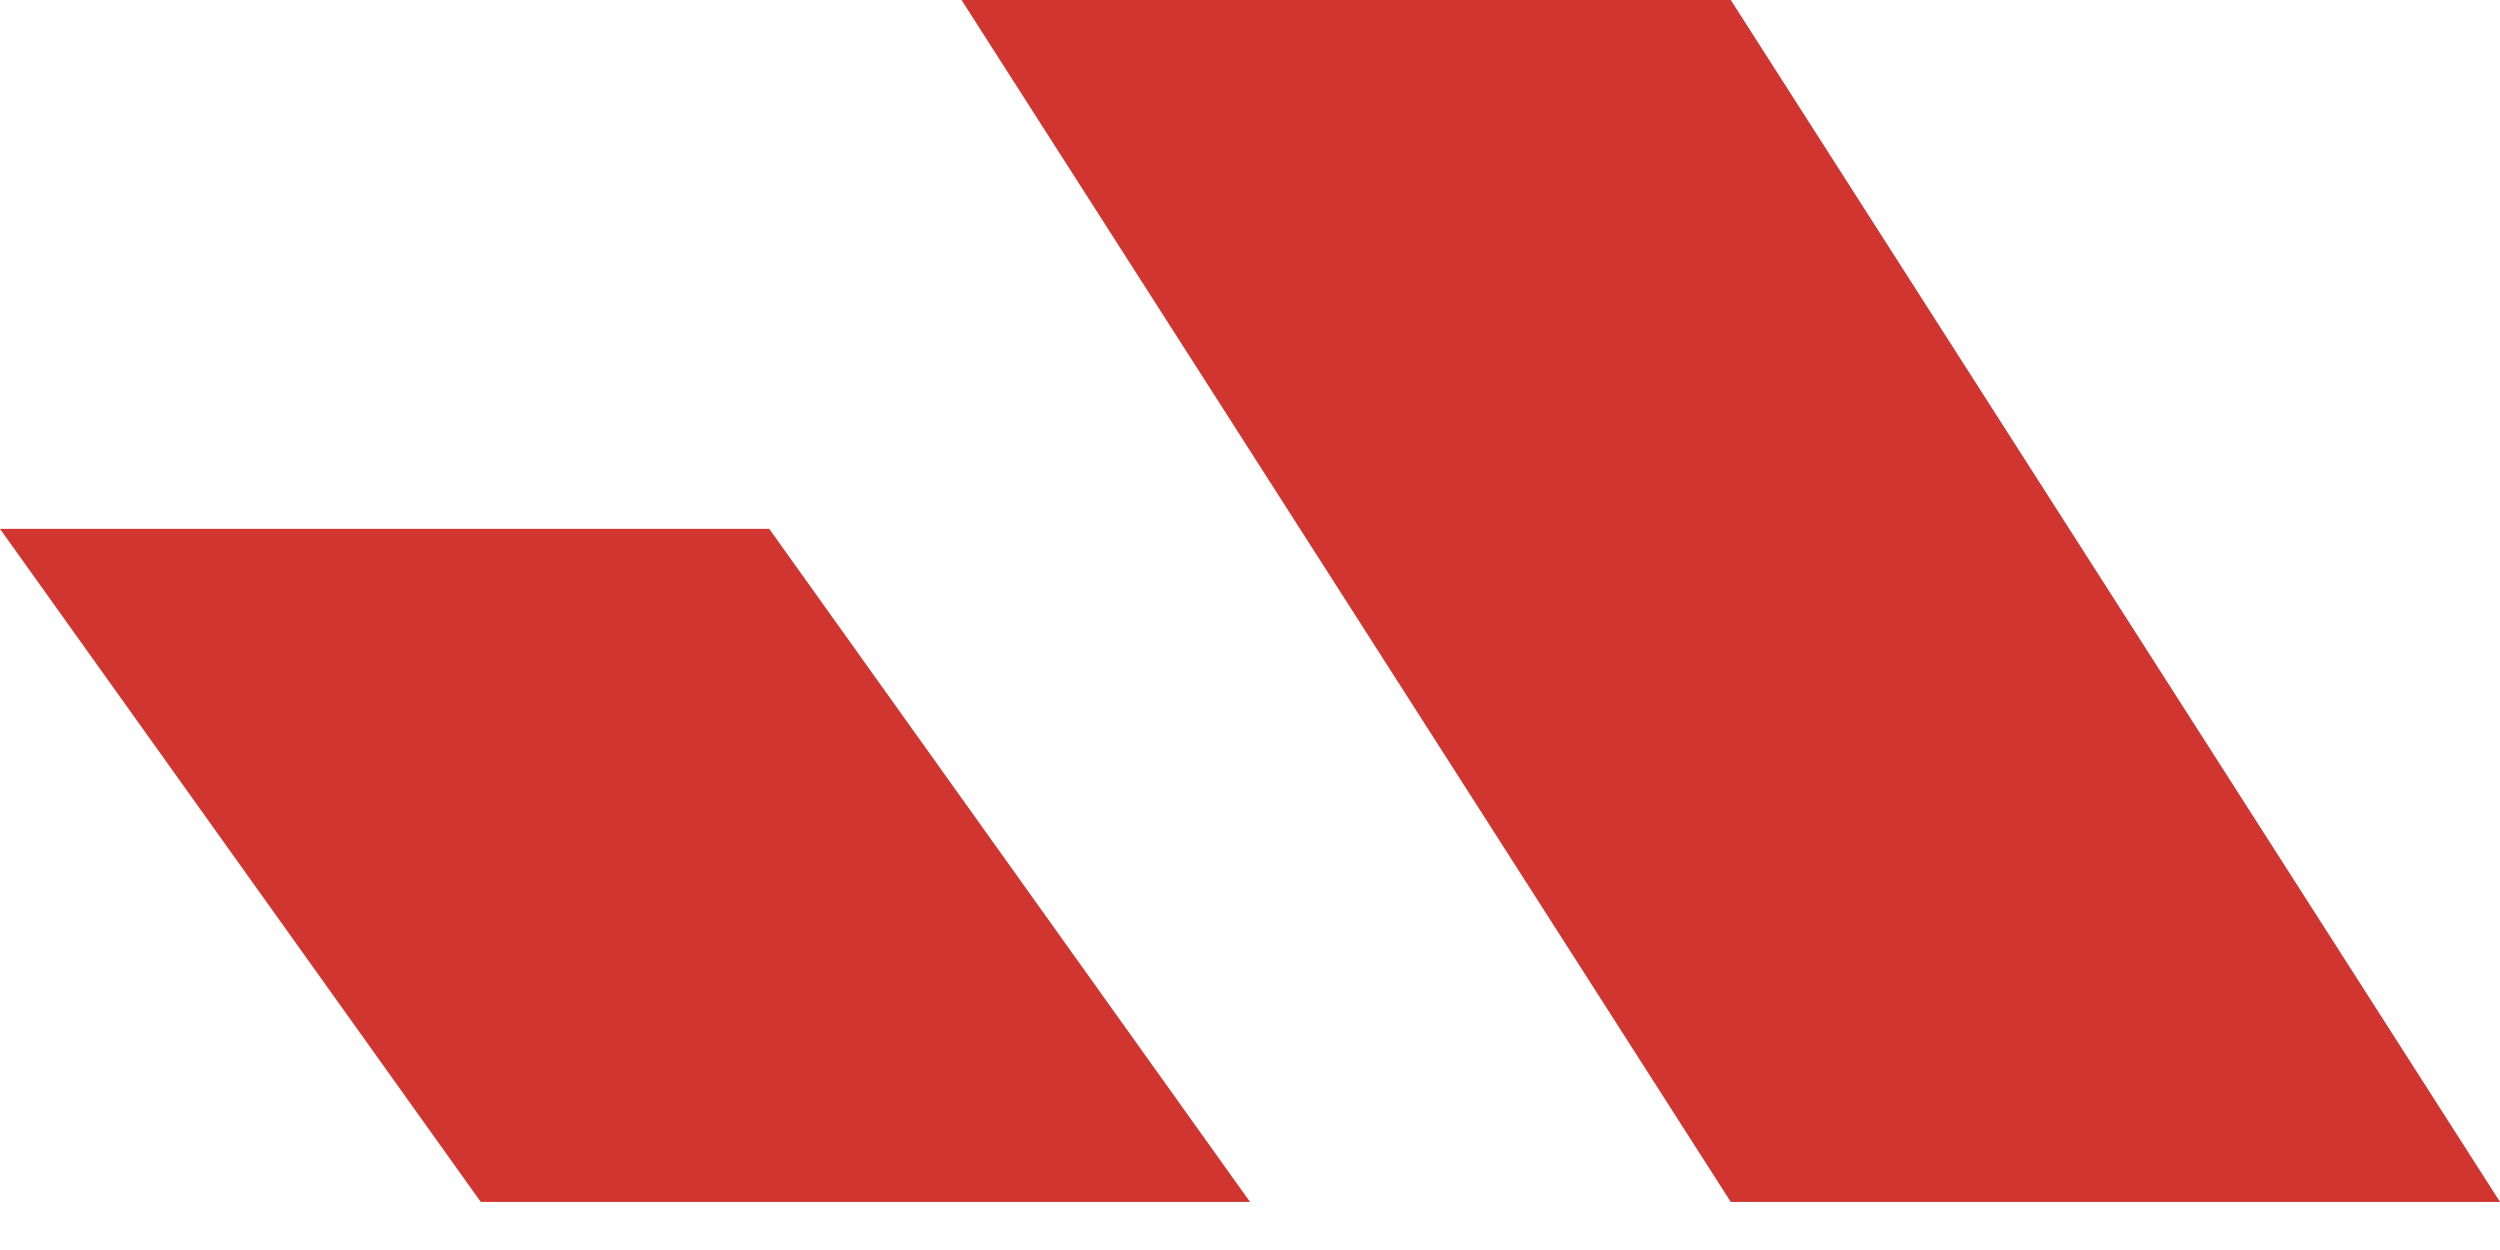 <?xml version="1.0" encoding="UTF-8"?> <svg xmlns="http://www.w3.org/2000/svg" width="26" height="13" viewBox="0 0 26 13" fill="none"><path d="M10 0H18L26 12.5H18L10 0Z" fill="#D0362F"></path><path d="M0 5.5H8L13 12.5H5L0 5.5Z" fill="#D0362F"></path></svg> 